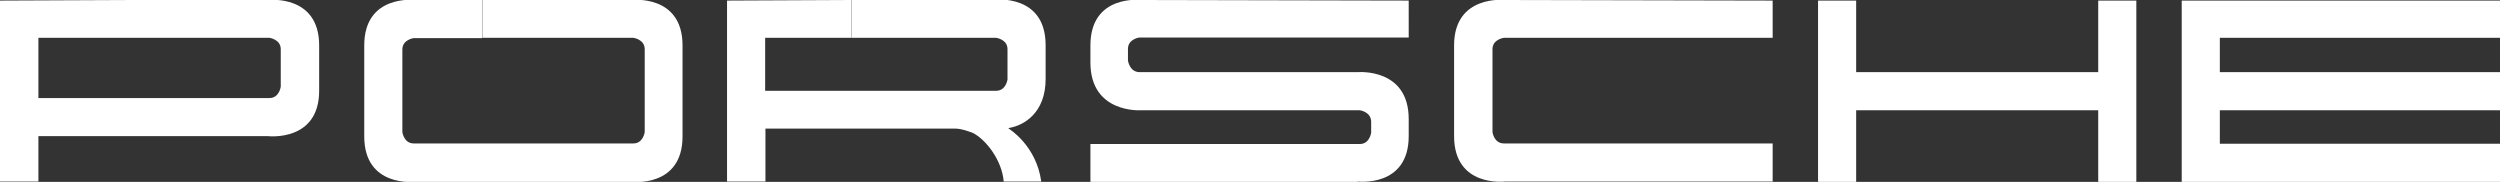 <?xml version="1.0" encoding="UTF-8"?>
<svg id="Capa_1" data-name="Capa 1" xmlns="http://www.w3.org/2000/svg" viewBox="0 0 85.93 6.25">
  <rect x="0" y="0" width="85.93" height="6.25" fill="#333333" stroke="none"/>
  <defs>
    <style>
      .cls-1 {
        fill: #fff;
      }
    </style>
  </defs>
  <polygon class="cls-1" points="62.49 .02 63.8 .02 63.8 2.48 72.12 2.48 72.12 .02 73.43 .02 73.43 6.25 72.12 6.25 72.12 3.79 63.8 3.79 63.8 6.25 62.49 6.25 62.49 .02 62.49 .02"/>
  <polygon class="cls-1" points="74.99 .02 74.99 6.25 85.93 6.25 85.93 4.94 76.3 4.94 76.3 3.79 85.93 3.79 85.93 2.48 76.3 2.48 76.3 1.3 85.93 1.3 85.93 .02 74.99 .02 74.99 .02"/>
  <path class="cls-1" d="m16.56,1.3h5.21s.39.05.39.39v2.85s-.05.39-.39.39h-7.55c-.34,0-.39-.39-.39-.39V1.7c0-.34.39-.39.39-.39h2.35V0h-2.3s-1.75-.21-1.75,1.56v3.13c0,1.76,1.74,1.56,1.74,1.56h7.45s1.75.21,1.75-1.56V1.56c0-1.76-1.74-1.56-1.74-1.56h-5.14v1.3h0Z"/>
  <path class="cls-1" d="m4.57,1.3h4.69s.39.05.39.39v1.29s-.05.39-.39.39H1.32V1.3h3.25V0L0,.02v6.22h1.32v-1.56h7.9s1.75.2,1.75-1.56v-1.56C10.97-.2,9.22,0,9.22,0h-4.66s0,1.3,0,1.3h0Z"/>
  <path class="cls-1" d="m29.25,1.3h4.99s.39.05.39.39v1.04s-.05.39-.39.39h-7.94v-1.82h2.96V0l-4.27.02v6.22h1.32v-1.82h6.53c.24,0,.6.15.6.15.44.22,1,.93,1.06,1.67h1.29c-.17-1.25-1.12-1.82-1.12-1.82v-.02c.52-.08,1.27-.52,1.27-1.68v-1.17c0-1.76-1.74-1.56-1.74-1.56h-4.93s0,1.3,0,1.3h0Z"/>
  <path class="cls-1" d="m46.67,6.24s1.75.21,1.75-1.56v-.59c0-1.76-1.74-1.61-1.74-1.61h-7.52c-.34-.01-.39-.4-.39-.4v-.4c0-.34.39-.39.39-.39h9.26V.02l-9.19-.02s-1.75-.21-1.75,1.56v.59c0,1.76,1.74,1.64,1.74,1.64h7.52s.39.05.39.4v.37s-.05.39-.39.39h-9.26v1.31h9.19Z"/>
  <path class="cls-1" d="m51.73,6.24s-1.75.21-1.75-1.56V1.56c0-1.76,1.76-1.56,1.76-1.56l9.19.02v1.28h-9.24s-.39.05-.39.39v2.85s.05.39.39.39h9.24v1.31h-9.2Z"/>
</svg>